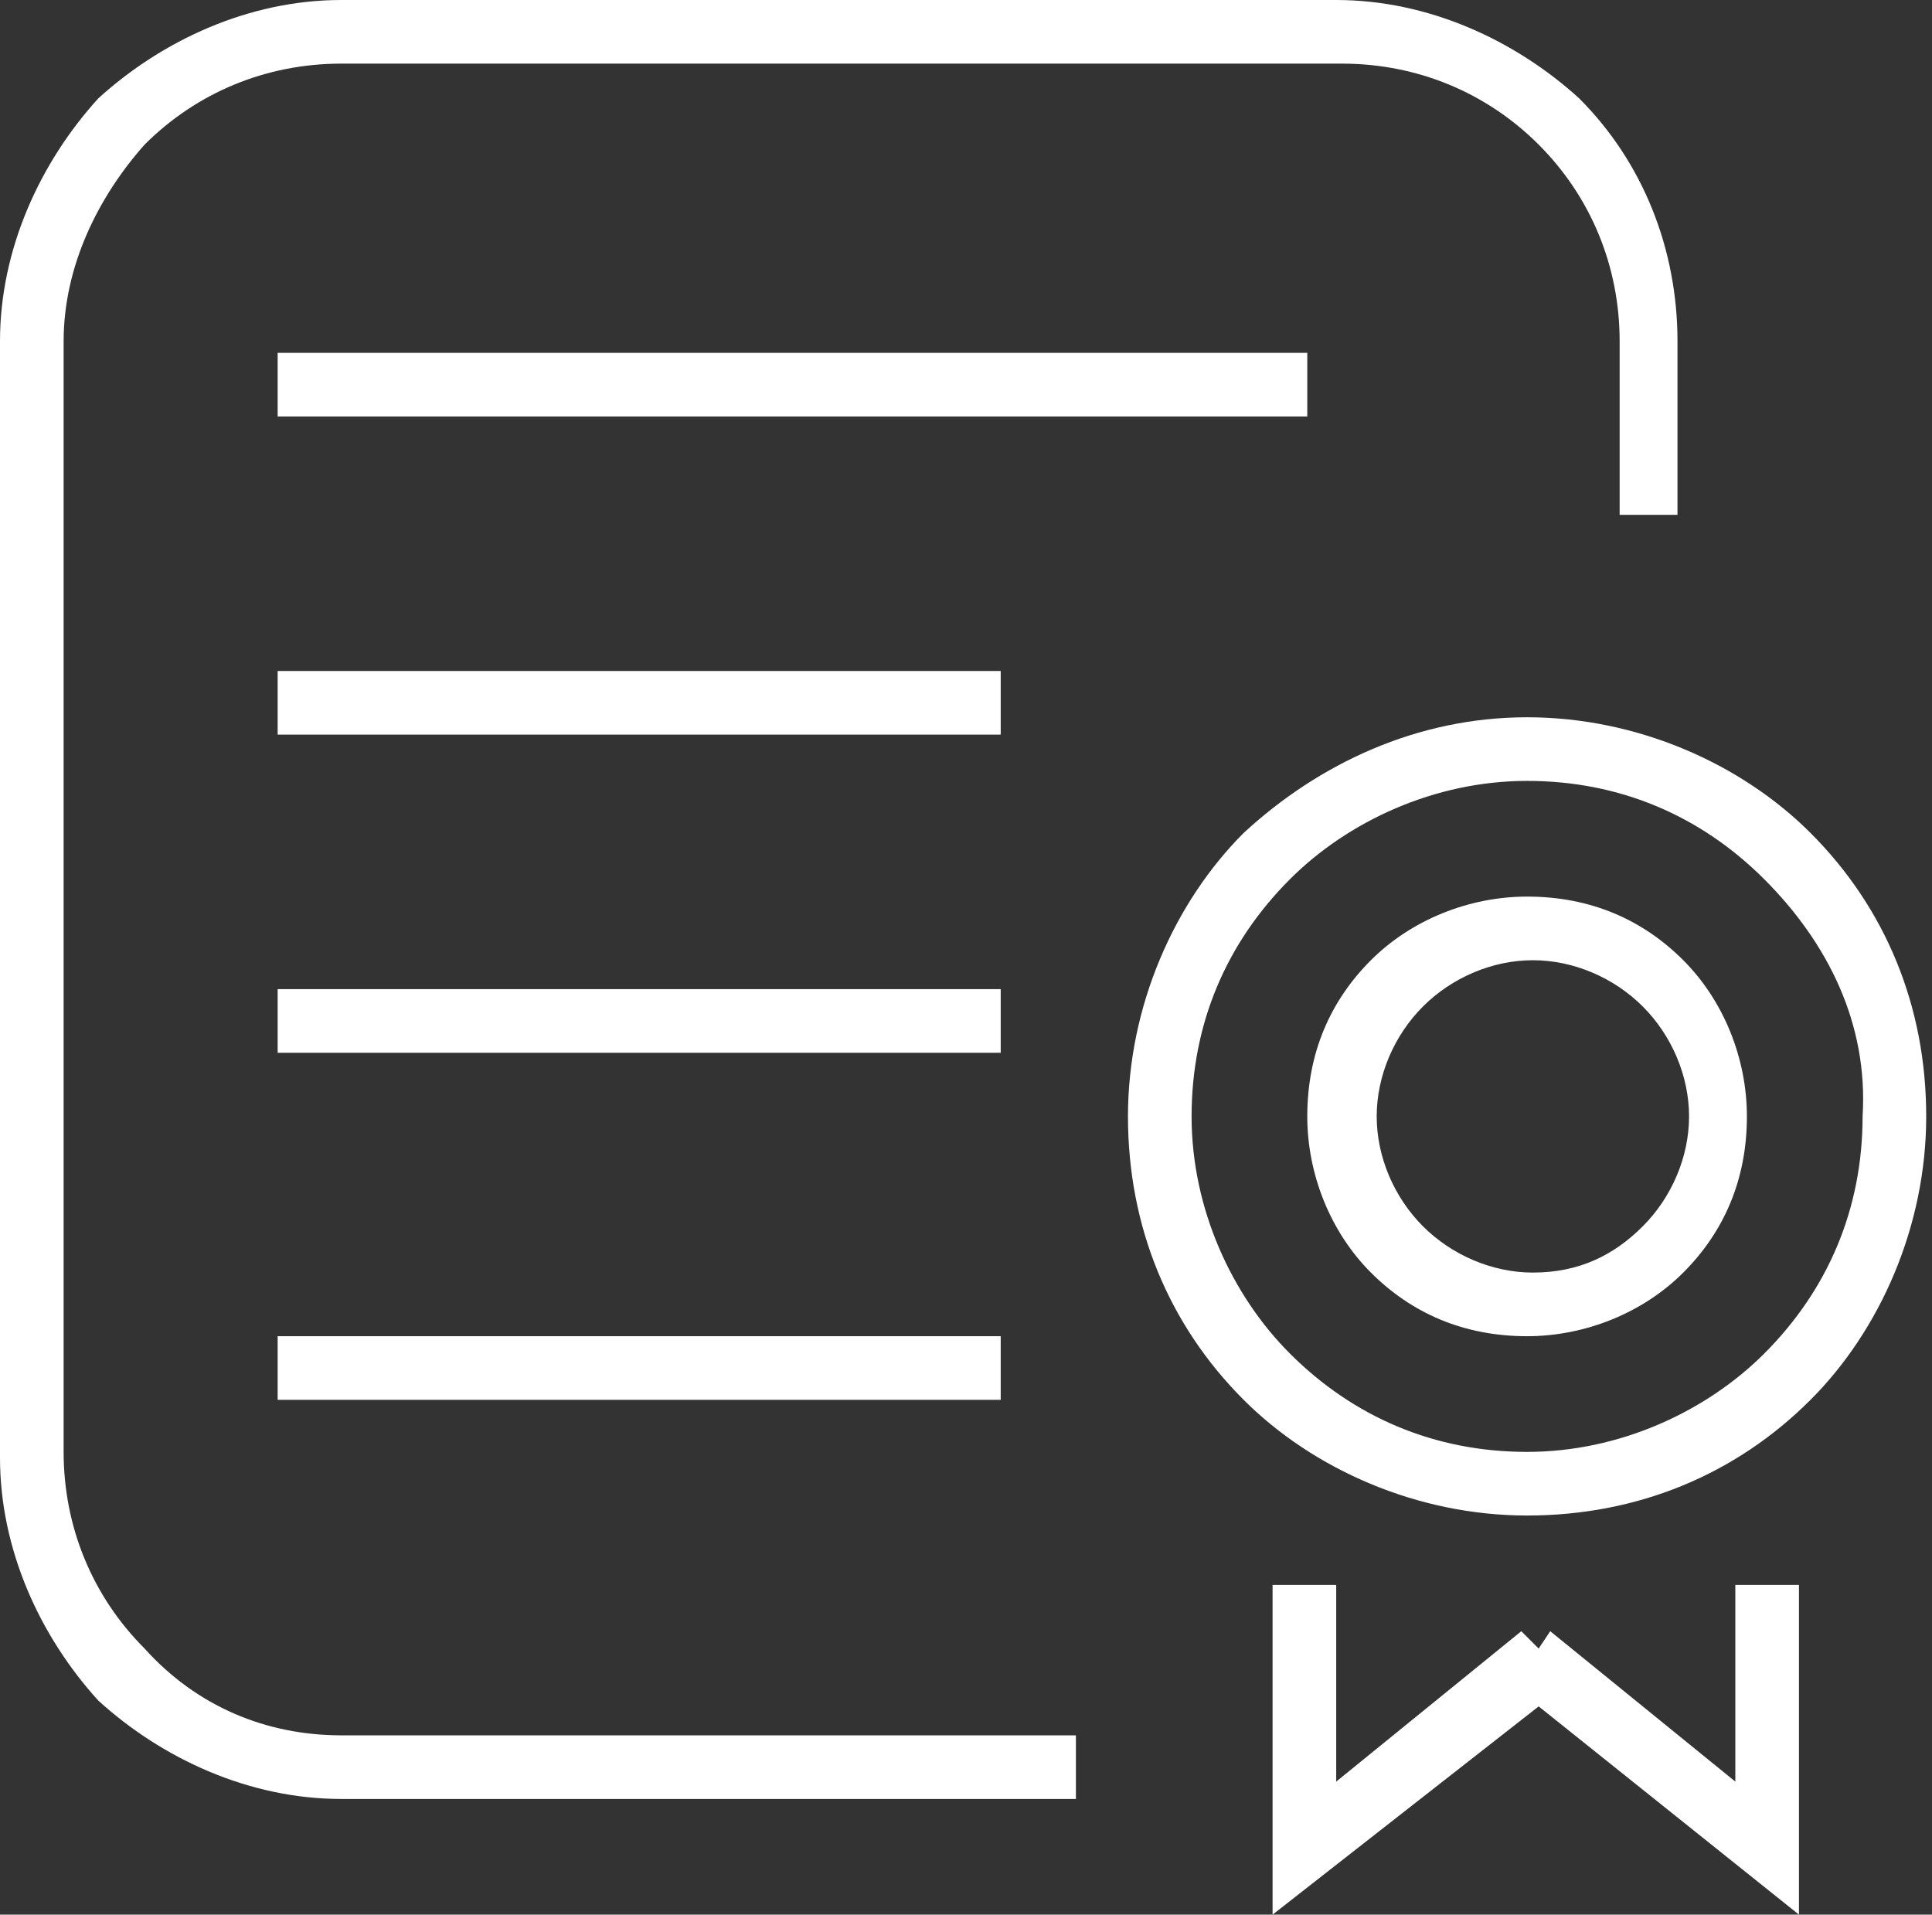 <?xml version="1.0" encoding="utf-8"?>
<!-- Generator: Adobe Illustrator 22.1.0, SVG Export Plug-In . SVG Version: 6.00 Build 0)  -->
<svg version="1.1" id="Слой_1" xmlns="http://www.w3.org/2000/svg" xmlns:xlink="http://www.w3.org/1999/xlink" x="0px" y="0px"
	 viewBox="0 0 33.4 33.1" style="enable-background:new 0 0 33.4 33.1;" xml:space="preserve">
<rect x="0" y="0" width="33.4" height="33.1" fill="#333333" stroke="none"/>
<style type="text/css">
	.st0{fill:#FFFFFF;}
</style>
<g>
	<path class="st0" d="M18.7,31.1H5.9c-1.6,0-3.1-0.7-4.2-1.7C0.7,28.3,0,26.8,0,25.2V5.9c0-1.6,0.7-3.1,1.7-4.2l0,0
		C2.8,0.7,4.3,0,5.9,0h17.2c1.6,0,3.1,0.7,4.2,1.7c1.1,1.1,1.7,2.6,1.7,4.2v3H28v-3c0-1.3-0.5-2.5-1.4-3.4c-0.9-0.9-2.1-1.4-3.4-1.4
		H5.9c-1.3,0-2.5,0.5-3.4,1.4l0,0C1.7,3.4,1.1,4.6,1.1,5.9v19.2c0,1.3,0.5,2.5,1.4,3.4C3.4,29.5,4.6,30,5.9,30h12.7V31.1L18.7,31.1z
		"/>
	<path class="st0" d="M26.4,12.4c1.9,0,3.7,0.8,4.9,2c1.3,1.3,2,3,2,4.9c0,1.9-0.8,3.7-2,4.9c-1.3,1.3-3,2-4.9,2
		c-1.9,0-3.7-0.8-4.9-2c-1.3-1.3-2-3-2-4.9c0-1.9,0.8-3.7,2-4.9C22.8,13.2,24.5,12.4,26.4,12.4L26.4,12.4z M30.5,15.2
		c-1.1-1.1-2.5-1.7-4.1-1.7c-1.6,0-3.1,0.7-4.1,1.7c-1.1,1.1-1.7,2.5-1.7,4.1c0,1.6,0.7,3.1,1.7,4.1c1.1,1.1,2.5,1.7,4.1,1.7
		c1.6,0,3.1-0.7,4.1-1.7c1.1-1.1,1.7-2.5,1.7-4.1C32.3,17.7,31.6,16.3,30.5,15.2L30.5,15.2z"/>
	<path class="st0" d="M26.4,15.5c1.1,0,2,0.4,2.7,1.1c0.7,0.7,1.1,1.7,1.1,2.7c0,1.1-0.4,2-1.1,2.7l0,0c-0.7,0.7-1.7,1.1-2.7,1.1
		c-1.1,0-2-0.4-2.7-1.1c-0.7-0.7-1.1-1.7-1.1-2.7c0-1.1,0.4-2,1.1-2.7C24.4,15.9,25.4,15.5,26.4,15.5L26.4,15.5z M28.4,17.4
		c-0.5-0.5-1.2-0.8-1.9-0.8c-0.7,0-1.4,0.3-1.9,0.8c-0.5,0.5-0.8,1.2-0.8,1.9c0,0.7,0.3,1.4,0.8,1.9c0.5,0.5,1.2,0.8,1.9,0.8
		c0.8,0,1.4-0.3,1.9-0.8c0.5-0.5,0.8-1.2,0.8-1.9C29.2,18.6,28.9,17.9,28.4,17.4L28.4,17.4z"/>
	<polygon class="st0" points="23.1,27.4 23.1,30.8 26.3,28.2 26.6,28.5 26.8,28.2 30,30.8 30,27.4 31.1,27.4 31.1,33.1 26.6,29.5 
		22,33.1 22,27.4 23.1,27.4 	"/>
	<polygon class="st0" points="4.8,6.1 22.6,6.1 22.6,7.2 4.8,7.2 4.8,6.1 	"/>
	<polygon class="st0" points="4.8,11.6 17.3,11.6 17.3,12.7 4.8,12.7 4.8,11.6 	"/>
	<polygon class="st0" points="4.8,17.1 17.3,17.1 17.3,18.2 4.8,18.2 4.8,17.1 	"/>
	<polygon class="st0" points="4.8,23.1 17.3,23.1 17.3,24.2 4.8,24.2 4.8,23.1 	"/>
</g>
</svg>
